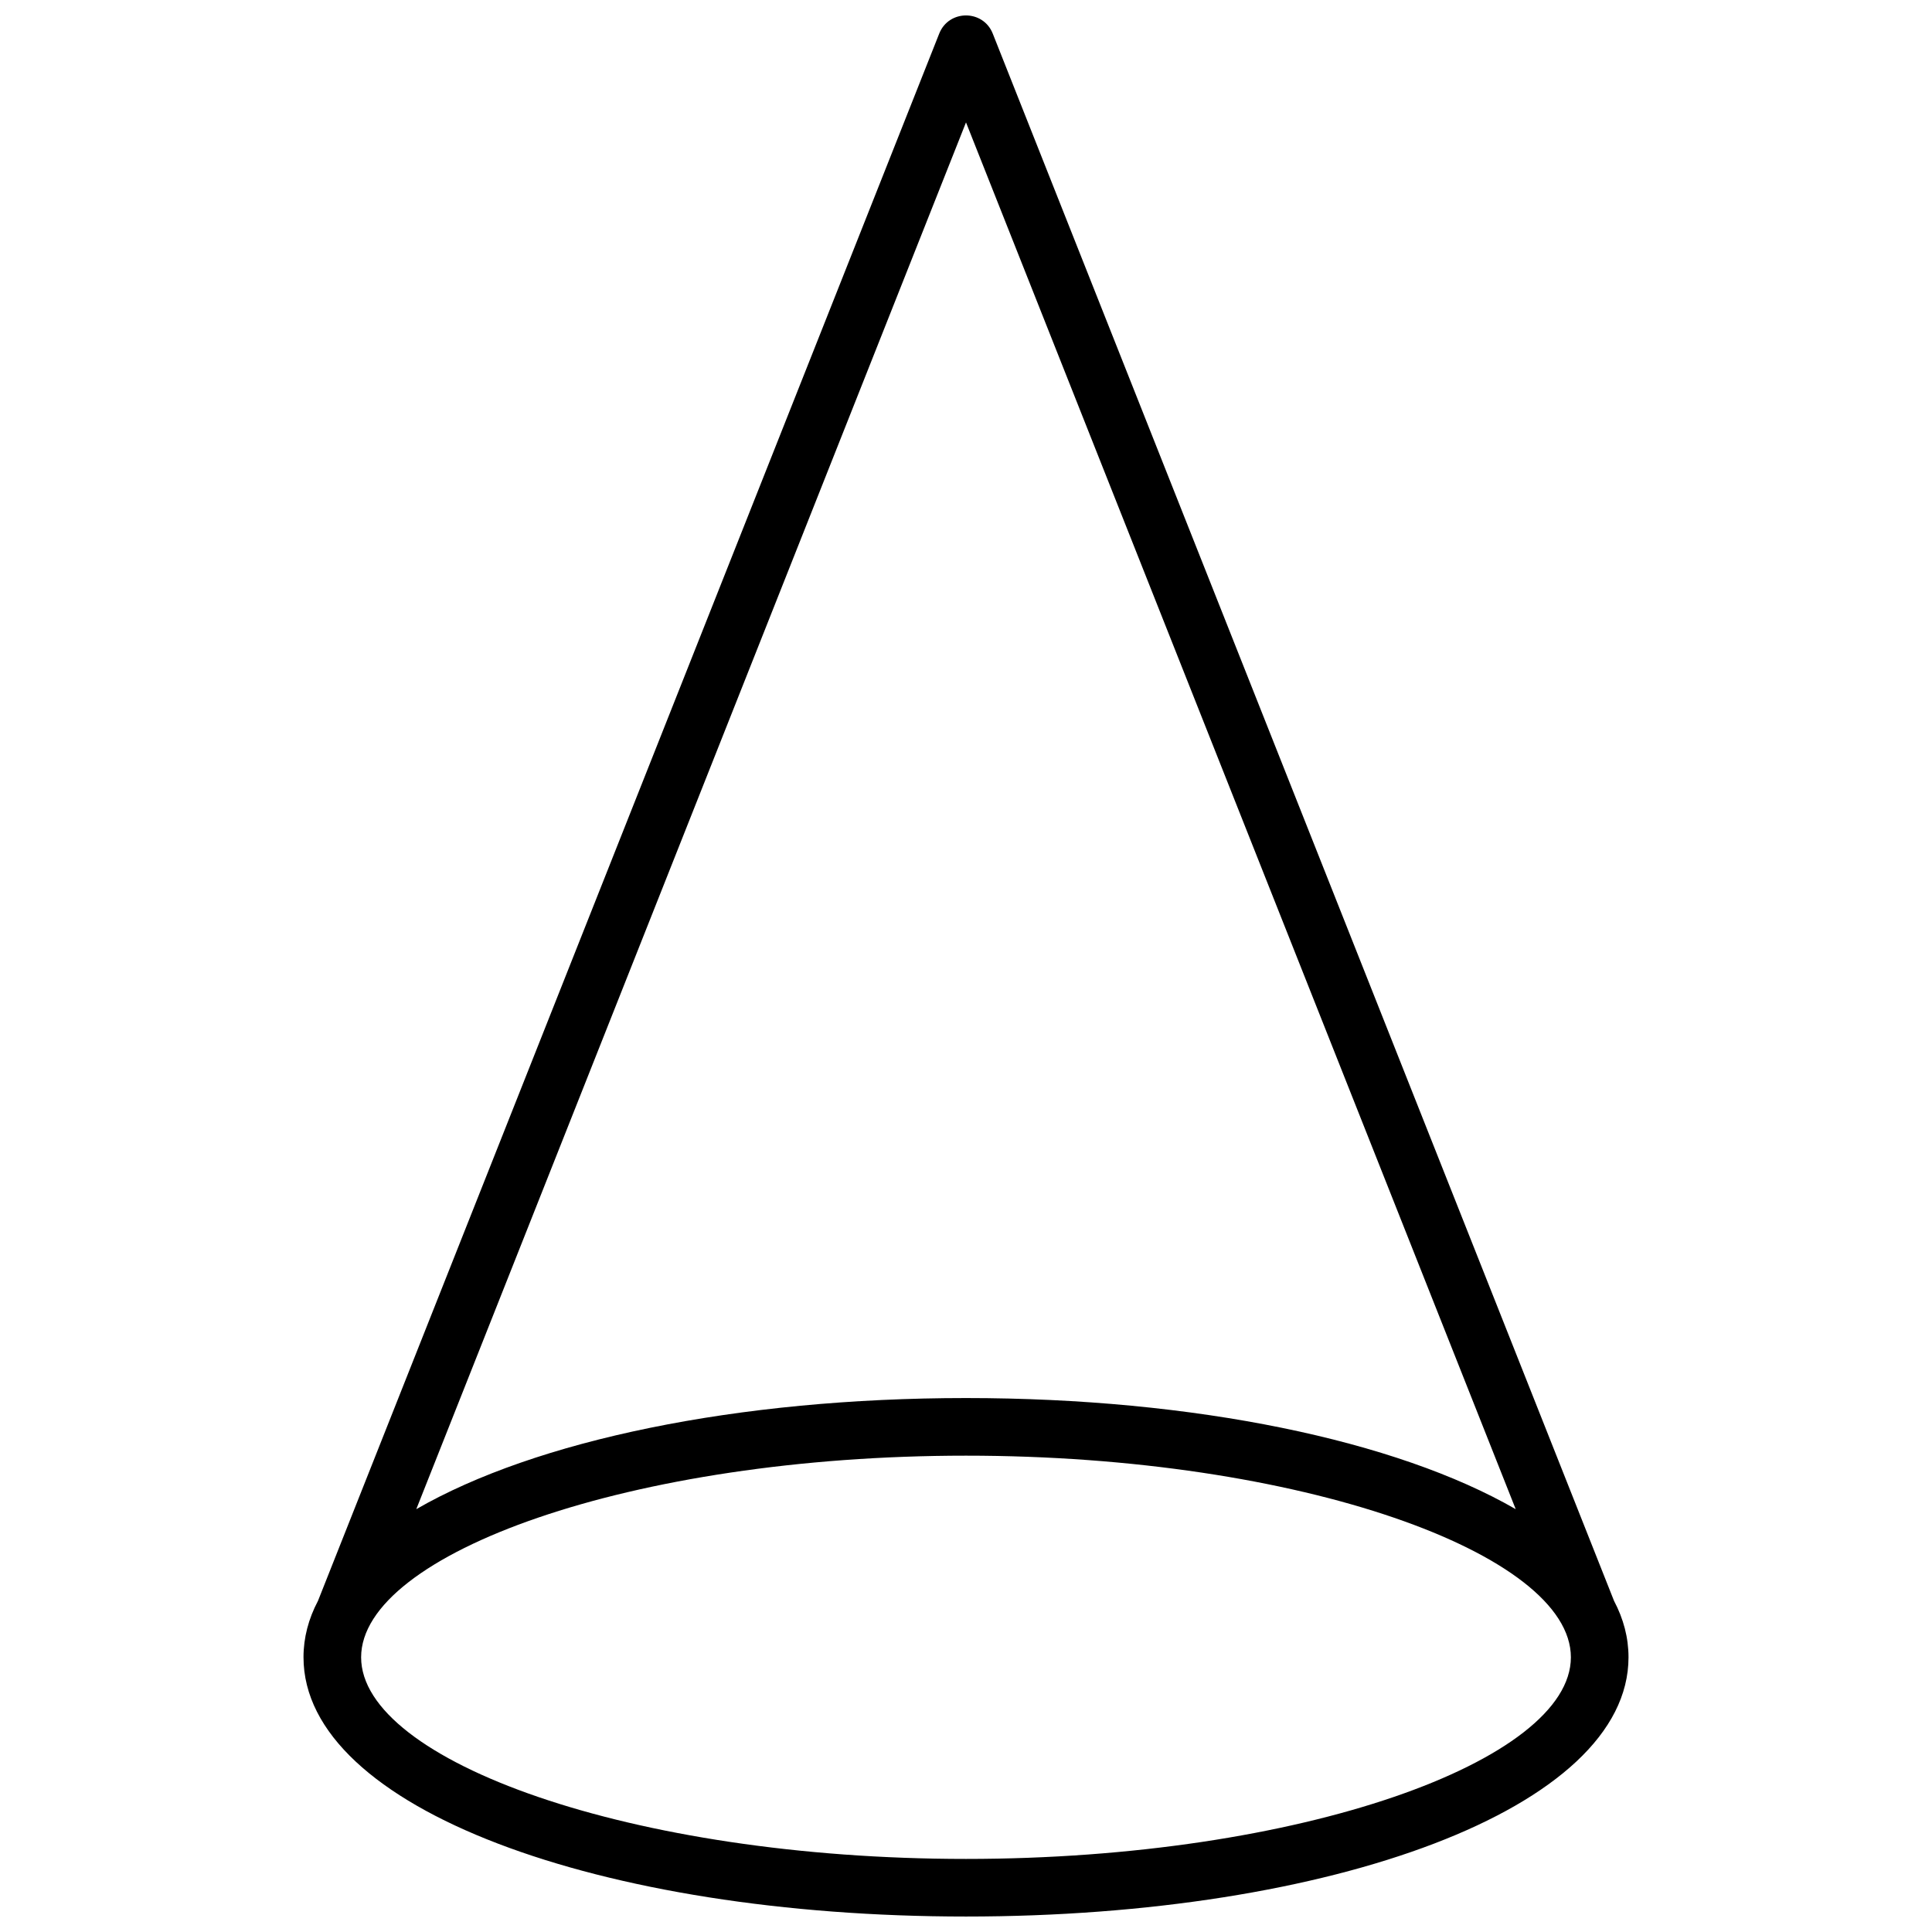 <?xml version="1.0" encoding="UTF-8"?>
<!-- Uploaded to: SVG Repo, www.svgrepo.com, Generator: SVG Repo Mixer Tools -->
<svg width="800px" height="800px" version="1.1" viewBox="144 144 512 512" xmlns="http://www.w3.org/2000/svg">
 <defs>
  <clipPath id="a">
   <path d="m224 148.09h352v503.81h-352z"/>
  </clipPath>
 </defs>
 <g clip-path="url(#a)">
  <path d="m224.43 583.2c0-5.191 1.324-10.191 3.84-14.961l164.63-415.33c2.547-6.426 11.645-6.426 14.191 0l164.64 415.33c2.516 4.769 3.84 9.77 3.84 14.961 0 40.047-78.805 68.699-175.57 68.699-96.77 0-175.57-28.652-175.57-68.699zm175.57 53.434c88.727 0 160.3-26.027 160.3-53.434 0-27.41-71.574-53.434-160.3-53.434-88.73 0-160.3 26.023-160.3 53.434 0 27.406 71.574 53.434 160.3 53.434zm145.68-92.688-145.68-367.51-145.68 367.51c31.57-18.223 85.105-29.449 145.68-29.449 60.57 0 114.11 11.227 145.68 29.449z" fill-rule="evenodd"/>
 </g>
</svg>